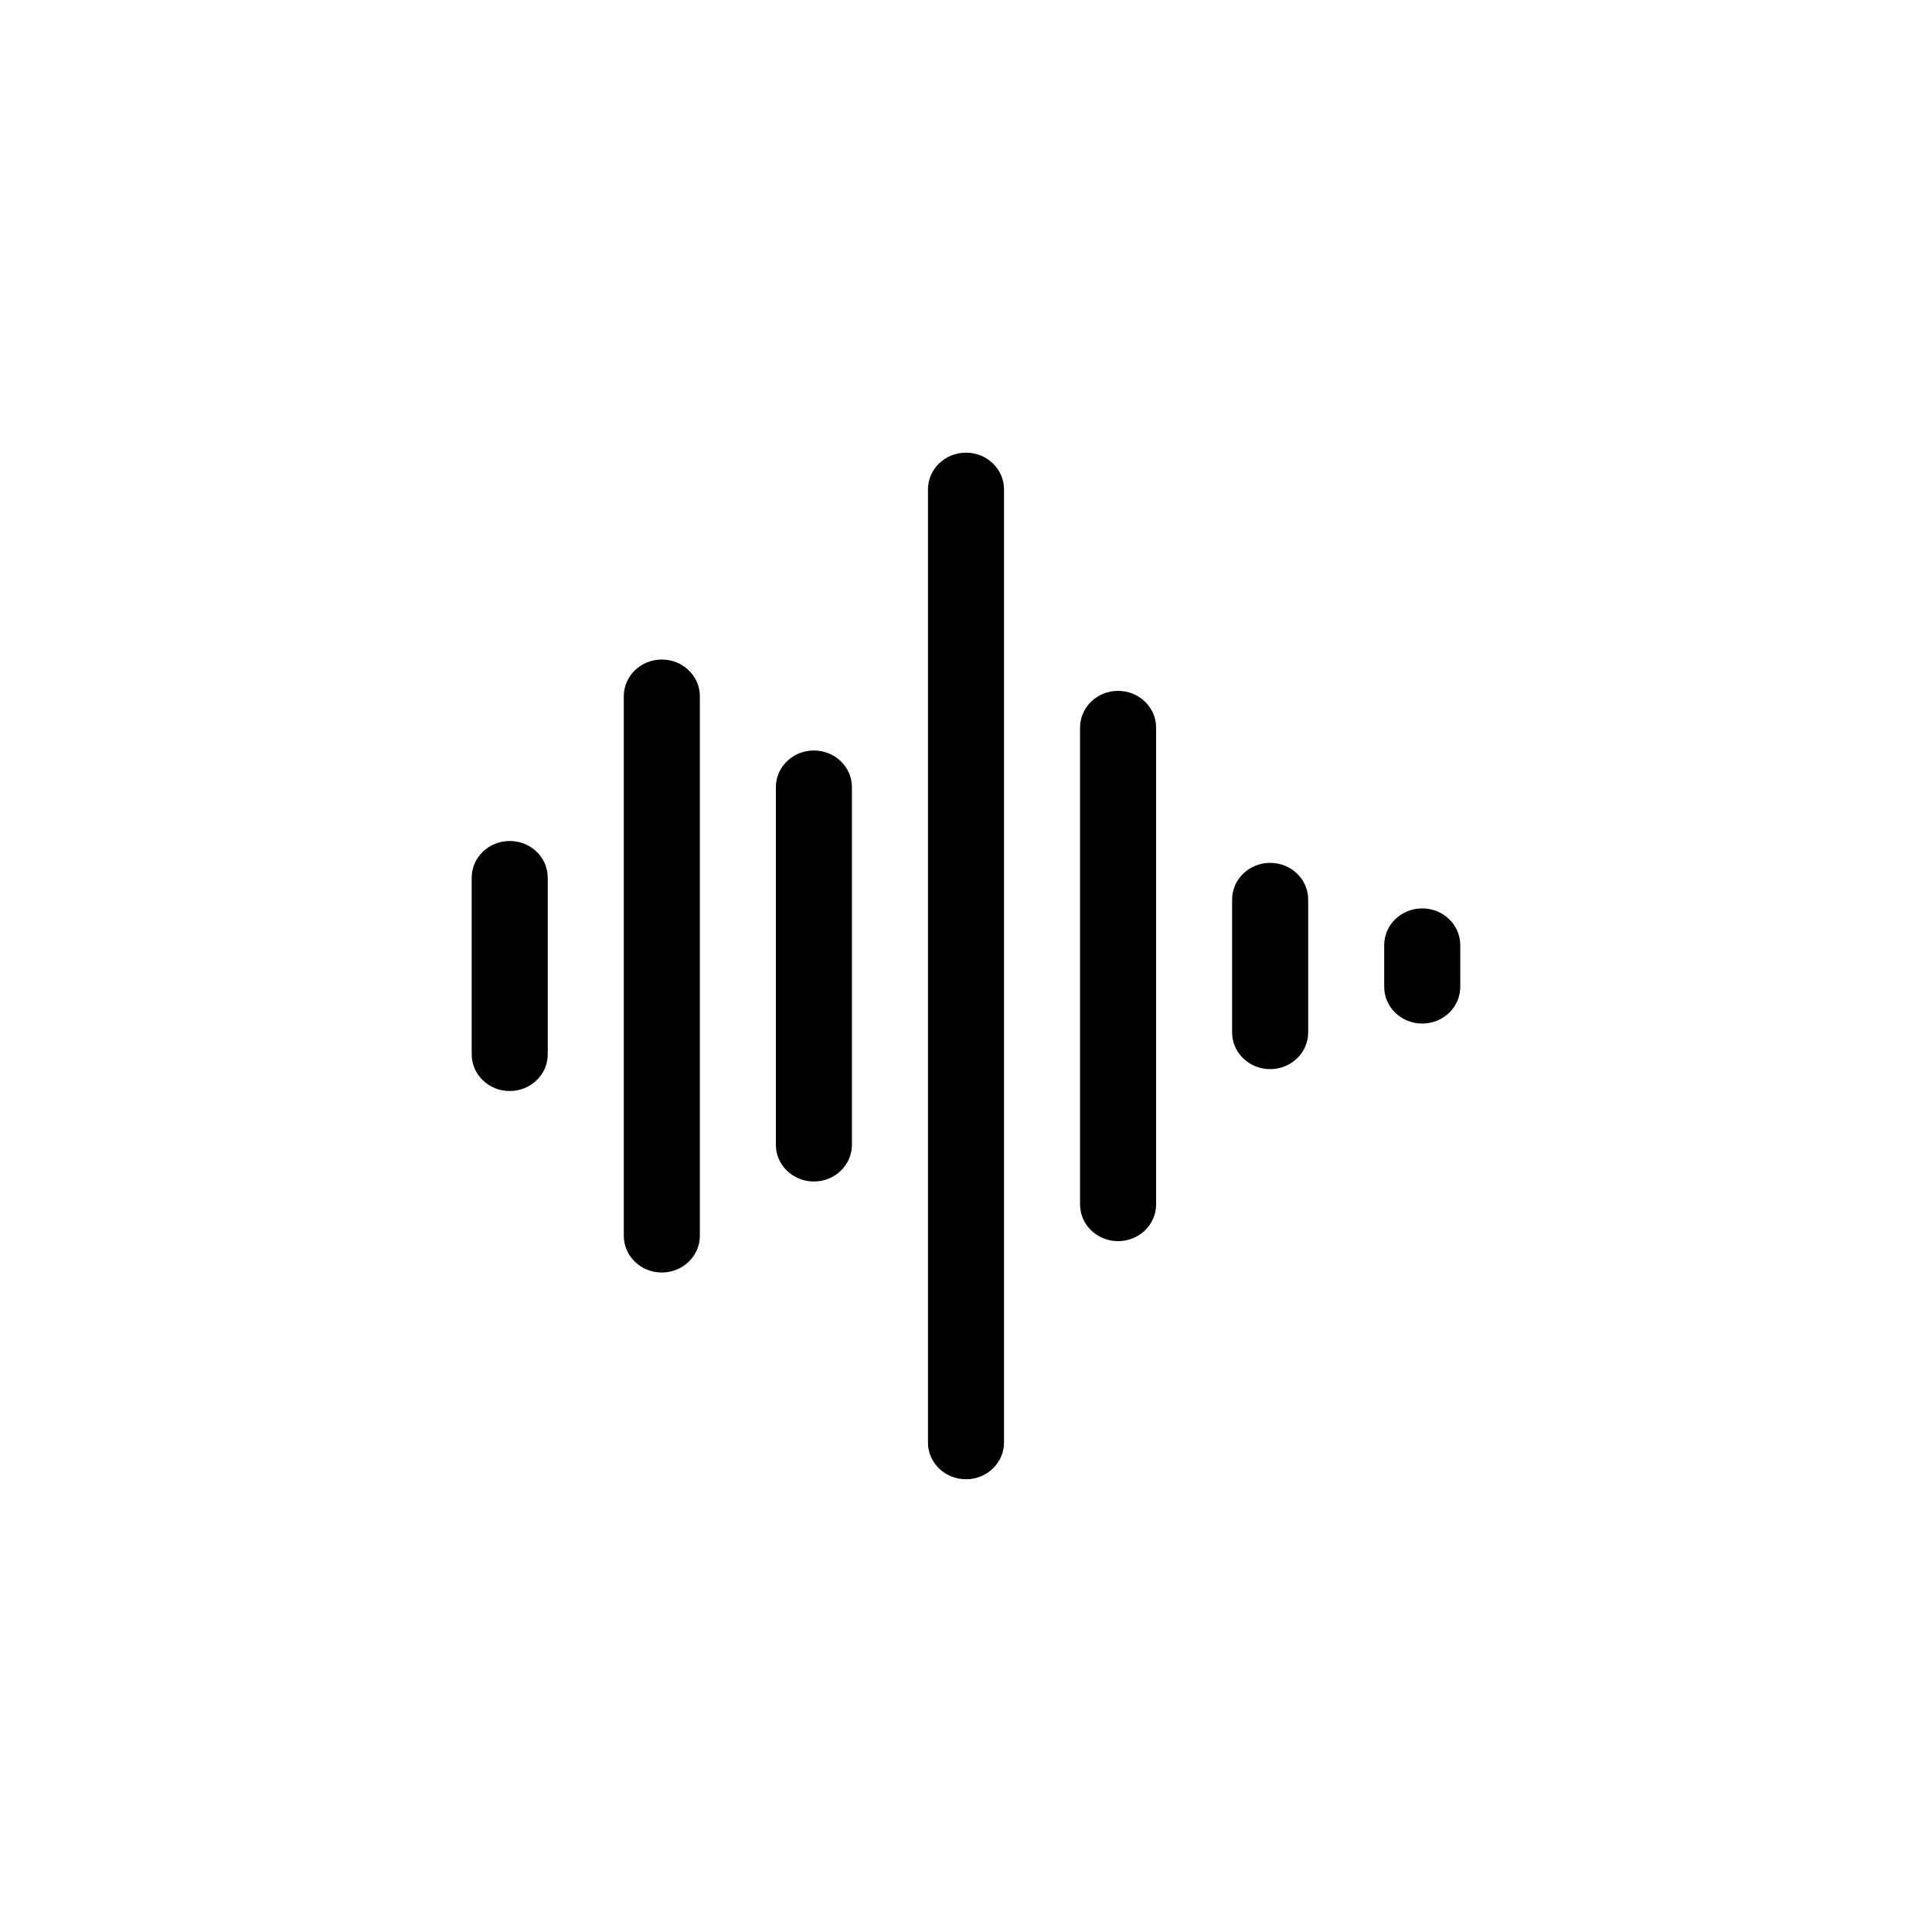 <?xml version="1.0" encoding="UTF-8"?>
<!-- Uploaded to: ICON Repo, www.svgrepo.com, Generator: ICON Repo Mixer Tools -->
<svg fill="#000000" width="800px" height="800px" version="1.1" viewBox="144 144 512 512" xmlns="http://www.w3.org/2000/svg">
 <path d="m319.39 481.23c-5.566 0-10.078-4.359-10.078-9.738v-142.98c0-5.375 4.508-9.73 10.078-9.73 5.566 0 10.078 4.352 10.078 9.73v142.98c-0.004 5.375-4.512 9.738-10.078 9.738zm50.379-33.852v-94.762c0-5.375-4.508-9.73-10.078-9.73-5.566 0-10.078 4.352-10.078 9.73v94.762c0 5.375 4.508 9.73 10.078 9.73 5.57-0.004 10.078-4.352 10.078-9.73zm40.305 78.914v-252.6c0-5.375-4.508-9.73-10.074-9.73s-10.078 4.352-10.078 9.73v252.6c0 5.375 4.508 9.727 10.078 9.727 5.566 0 10.074-4.352 10.074-9.73zm120.91-120.77v-11.059c0-5.375-4.508-9.73-10.078-9.73-5.566 0-10.078 4.352-10.078 9.73v11.059c0 5.375 4.508 9.73 10.078 9.73 5.57 0 10.078-4.348 10.078-9.73zm-40.305 12.078v-35.207c0-5.375-4.508-9.73-10.078-9.73-5.566 0-10.078 4.352-10.078 9.73v35.207c0 5.375 4.508 9.73 10.078 9.73 5.57 0 10.078-4.356 10.078-9.73zm-201.52 5.805v-46.805c0-5.375-4.508-9.73-10.078-9.73-5.566 0-10.078 4.352-10.078 9.73v46.805c0 5.375 4.508 9.73 10.078 9.73 5.57-0.004 10.078-4.356 10.078-9.73zm161.22 39.773v-126.36c0-5.375-4.508-9.73-10.078-9.73-5.566 0-10.078 4.352-10.078 9.73v126.37c0 5.375 4.508 9.73 10.078 9.73 5.57-0.004 10.078-4.356 10.078-9.734z"/>
</svg>